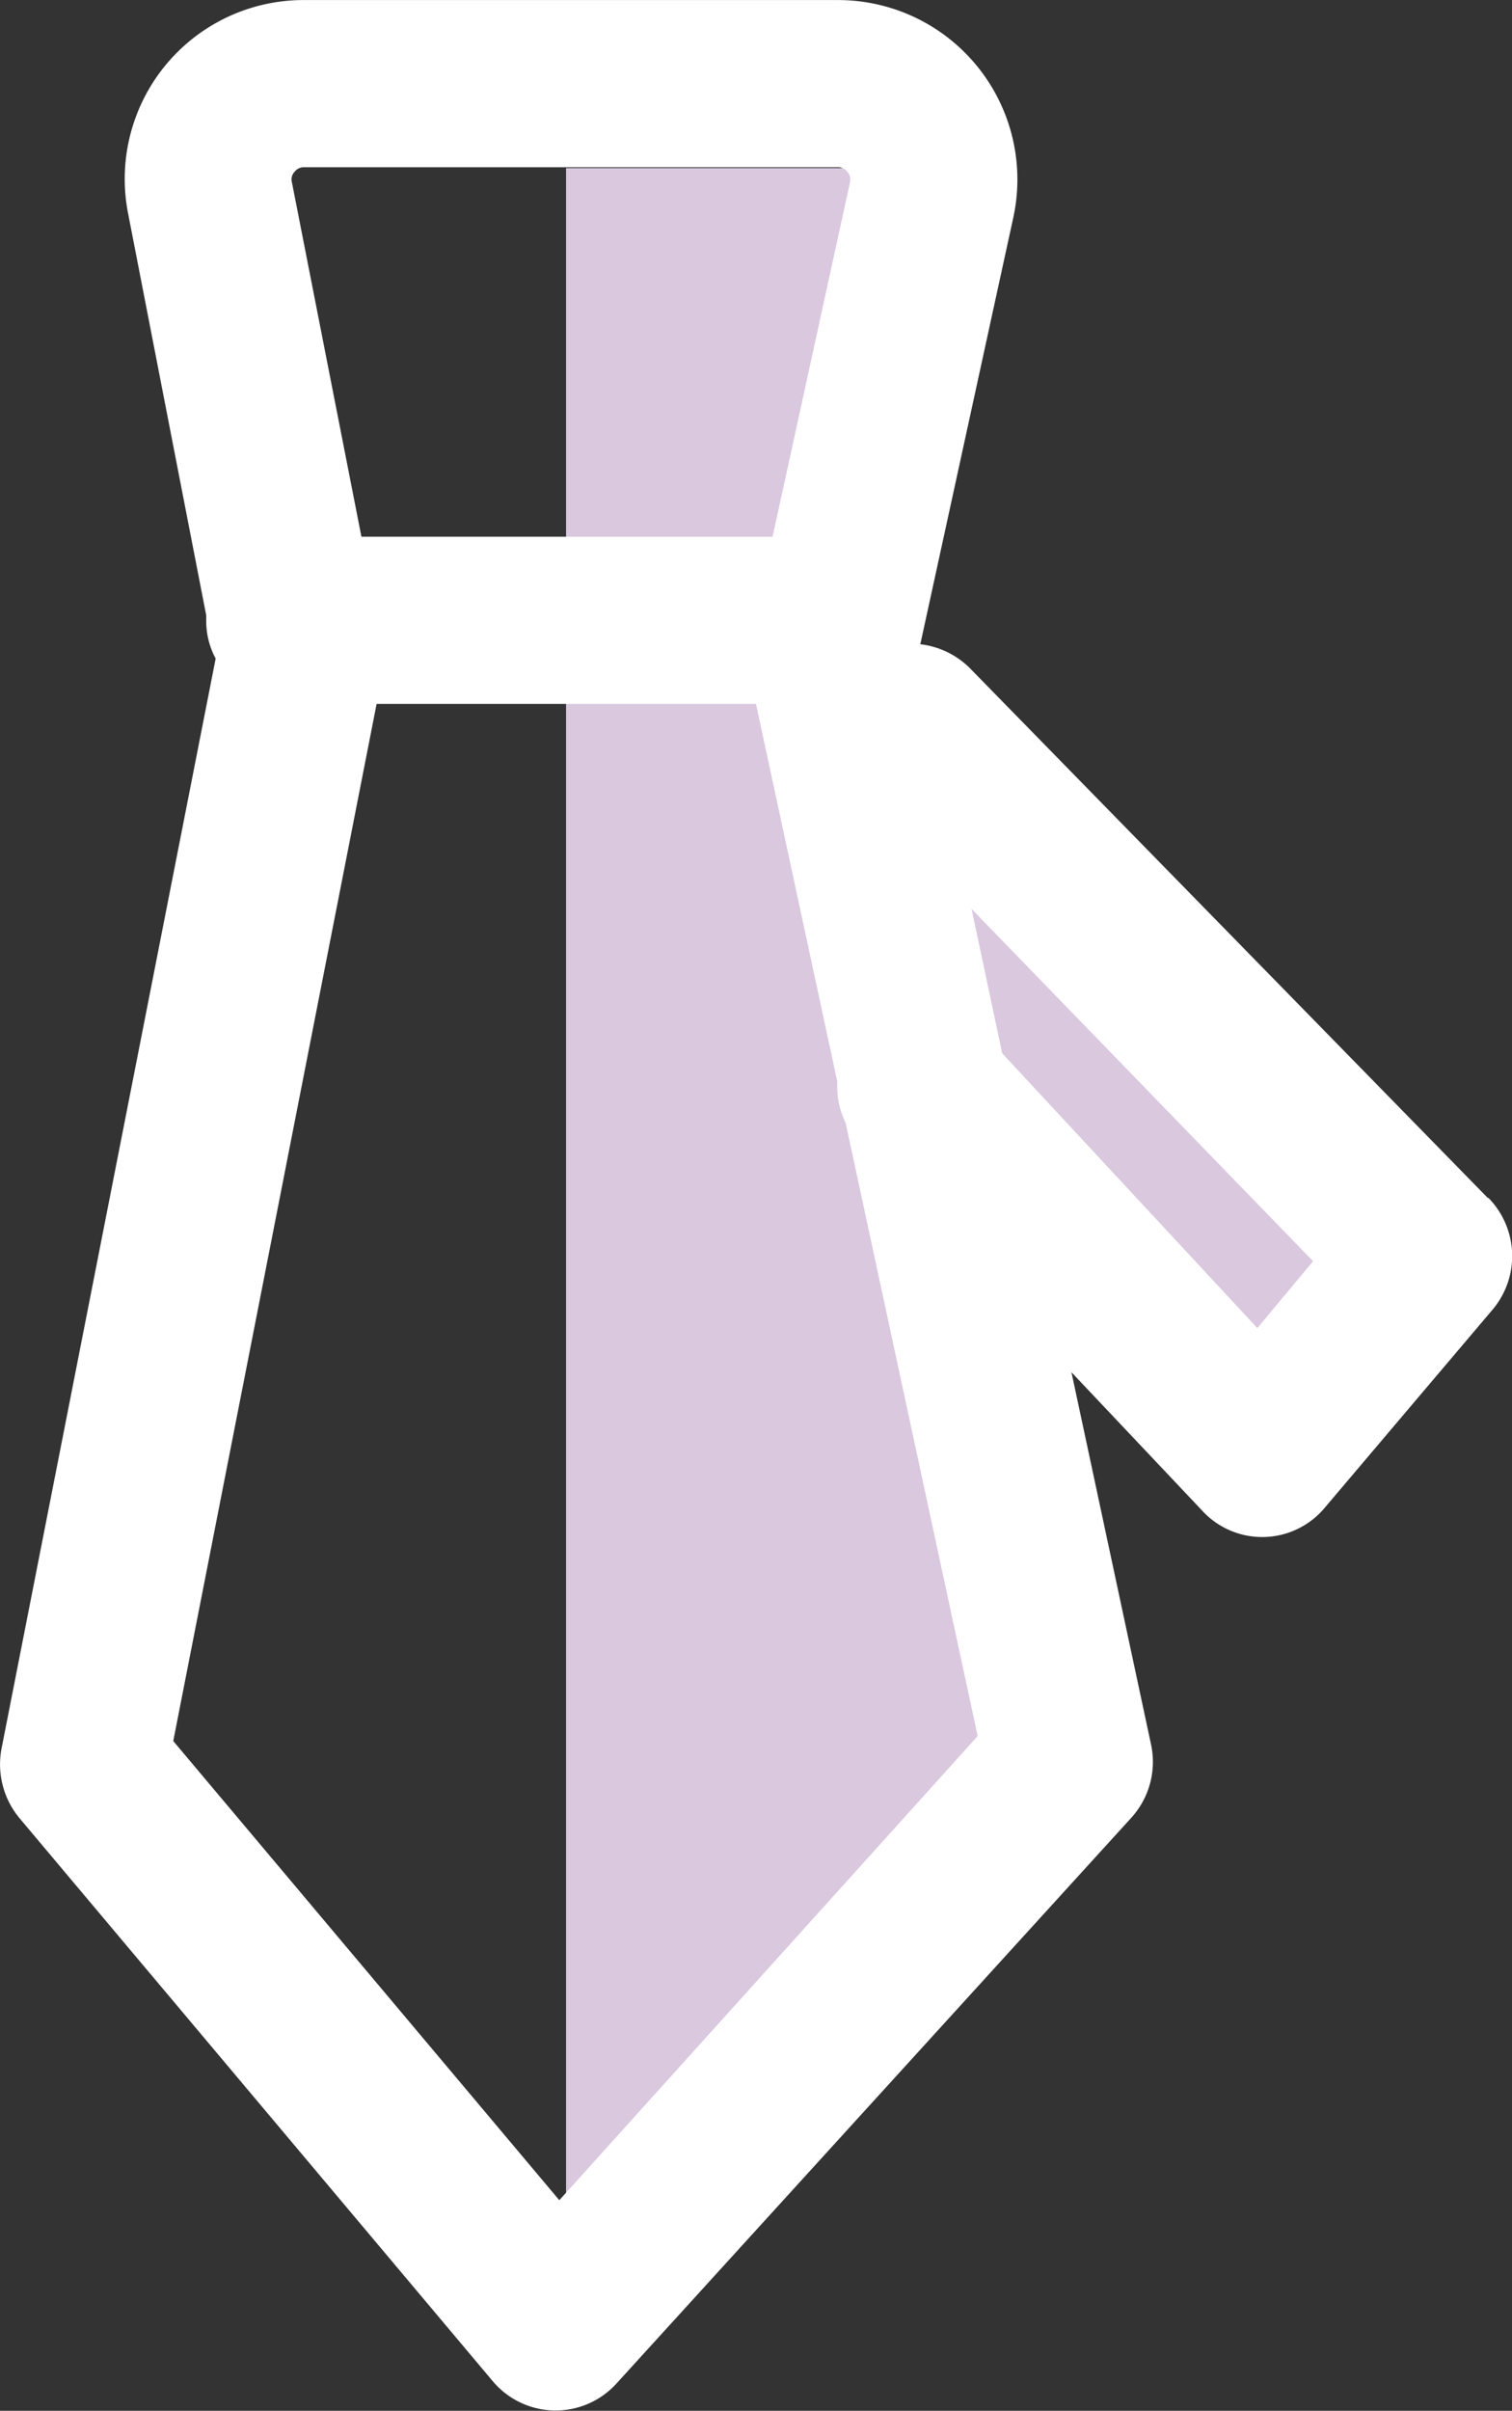 <svg xmlns="http://www.w3.org/2000/svg" width="28.493" height="45.414" viewBox="0 0 28.493 45.414">
  <rect x="0" y="0" width="28.493" height="45.414" fill="#333333" stroke="none"/>
  <g id="id21" transform="translate(-728 -2400)">
    <path id="路径_2949" data-name="路径 2949" d="M-2699.333,12043.167v38.666l8.76-8.76-.926-11.073,4.333,4,2.667-3-7.667-9.167-1.833-2,1.833-8.666Z" transform="translate(3438 -9640)" fill="#dac8df"/>
    <path id="高级人才库" d="M247.488,31.182l-9.774-9.994a1.585,1.585,0,0,0-.924-.441l1.753-8.041a3.38,3.38,0,0,0-3.307-4.094H225.18a3.37,3.37,0,0,0-3.317,4.031l1.47,7.559v.115a1.491,1.491,0,0,0,.178.7l-4.031,20.513a1.585,1.585,0,0,0,.336,1.333l8.913,10.6a1.548,1.548,0,0,0,2.341.042l9.69-10.645a1.564,1.564,0,0,0,.378-1.386l-1.5-7.013,2.457,2.6a1.535,1.535,0,0,0,2.32-.052l3.149-3.716a1.564,1.564,0,0,0-.073-2.121ZM225,11.845a.22.22,0,0,1,.178-.084h10.057a.22.22,0,0,1,.178.084.231.231,0,0,1,.052.2l-1.459,6.677h-7.748l-1.312-6.687A.21.21,0,0,1,225,11.845Zm4.987,38.213-7.275-8.65,3.832-19.537h7.149l1.533,7.118a1.564,1.564,0,0,0,.157.777l2.488,11.548Zm13.154-16.429-4.808-5.176-.577-2.719,6.435,6.635Z" transform="translate(508.553 2391.389)" fill="#fff"/>
  </g>
</svg>
